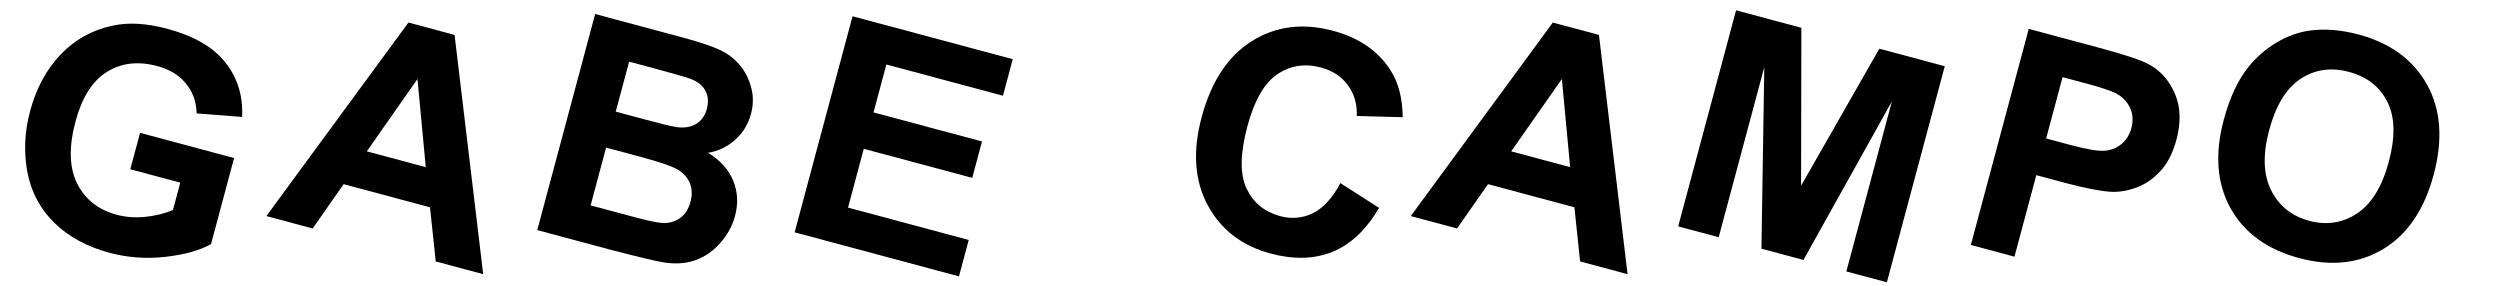 <svg width="192" height="22" viewBox="0 0 192 22" fill="none" xmlns="http://www.w3.org/2000/svg">
<path d="M151.36 18.814L155.807 2.22L161.183 3.66C163.221 4.206 164.527 4.645 165.101 4.977C165.985 5.481 166.636 6.238 167.053 7.247C167.472 8.249 167.504 9.41 167.15 10.731C166.878 11.75 166.463 12.557 165.907 13.152C165.352 13.747 164.733 14.168 164.053 14.414C163.381 14.655 162.734 14.76 162.111 14.731C161.269 14.675 160.089 14.444 158.573 14.037L156.388 13.452L154.711 19.712L151.36 18.814ZM158.405 5.925L157.143 10.634L158.977 11.125C160.298 11.479 161.204 11.629 161.696 11.574C162.187 11.52 162.607 11.341 162.955 11.038C163.311 10.737 163.554 10.342 163.686 9.851C163.848 9.247 163.804 8.702 163.554 8.214C163.305 7.727 162.921 7.361 162.404 7.118C162.025 6.935 161.231 6.682 160.024 6.358L158.405 5.925Z" fill="black"/>
<path d="M128.884 17.386L133.33 0.792L138.345 2.136L138.323 14.262L144.333 3.74L149.358 5.087L144.912 21.681L141.799 20.847L145.299 7.784L138.505 19.964L135.279 19.1L135.497 5.158L131.996 18.22L128.884 17.386Z" fill="black"/>
<path d="M124.997 21.056L121.353 20.079L120.914 15.922L114.28 14.144L111.901 17.547L108.347 16.594L119.256 1.732L122.799 2.681L124.997 21.056ZM120.588 12.838L119.951 6.067L116.06 11.624L120.588 12.838Z" fill="black"/>
<path d="M102.94 14.064L105.913 15.964C104.929 17.642 103.738 18.767 102.339 19.338C100.95 19.904 99.365 19.949 97.584 19.471C95.381 18.881 93.771 17.645 92.755 15.763C91.74 13.874 91.583 11.623 92.283 9.012C93.023 6.25 94.31 4.298 96.145 3.156C97.981 2.007 100.062 1.743 102.386 2.366C104.416 2.91 105.904 3.951 106.851 5.491C107.415 6.403 107.708 7.573 107.73 9.002L104.201 8.906C104.235 7.993 104.006 7.204 103.513 6.538C103.027 5.874 102.34 5.423 101.449 5.184C100.219 4.855 99.101 5.028 98.095 5.705C97.096 6.383 96.332 7.711 95.802 9.688C95.24 11.786 95.217 13.382 95.733 14.474C96.249 15.567 97.11 16.275 98.318 16.599C99.208 16.837 100.05 16.759 100.843 16.365C101.636 15.971 102.335 15.204 102.94 14.064Z" fill="black"/>
<path d="M61.028 17.843L65.475 1.249L77.779 4.546L77.027 7.353L68.073 4.954L67.087 8.633L75.418 10.865L74.669 13.661L66.338 11.429L65.128 15.945L74.398 18.429L73.649 21.225L61.028 17.843Z" fill="black"/>
<path d="M45.707 1.077L52.34 2.855C53.653 3.206 54.615 3.525 55.227 3.81C55.847 4.089 56.364 4.47 56.776 4.953C57.197 5.438 57.498 6.016 57.682 6.688C57.868 7.353 57.865 8.043 57.673 8.76C57.465 9.537 57.062 10.194 56.466 10.73C55.877 11.268 55.181 11.603 54.377 11.735C55.309 12.3 55.952 13.01 56.305 13.865C56.658 14.72 56.707 15.627 56.45 16.585C56.248 17.34 55.873 18.028 55.327 18.65C54.789 19.266 54.157 19.708 53.431 19.974C52.714 20.235 51.897 20.295 50.98 20.154C50.406 20.065 49.049 19.742 46.909 19.185L41.261 17.672L45.707 1.077ZM48.318 4.737L47.289 8.574L49.485 9.163C50.791 9.512 51.607 9.711 51.934 9.758C52.526 9.844 53.027 9.768 53.439 9.53C53.86 9.287 54.142 8.898 54.286 8.362C54.423 7.849 54.391 7.396 54.189 7.002C53.997 6.602 53.631 6.294 53.09 6.076C52.769 5.95 51.819 5.675 50.242 5.252L48.318 4.737ZM46.549 11.336L45.36 15.773L48.462 16.604C49.669 16.928 50.444 17.099 50.787 17.118C51.309 17.161 51.772 17.05 52.174 16.786C52.586 16.517 52.871 16.087 53.029 15.499C53.162 15.001 53.155 14.546 53.006 14.134C52.858 13.722 52.575 13.375 52.157 13.093C51.746 12.814 50.779 12.47 49.255 12.061L46.549 11.336Z" fill="black"/>
<path d="M37.109 21.056L33.464 20.079L33.025 15.922L26.392 14.144L24.012 17.547L20.458 16.594L31.368 1.732L34.911 2.681L37.109 21.056ZM32.699 12.838L32.062 6.067L28.171 11.624L32.699 12.838Z" fill="black"/>
<path d="M10.007 12.999L10.757 10.203L17.978 12.139L16.207 18.749C15.323 19.24 14.144 19.567 12.668 19.73C11.203 19.887 9.787 19.783 8.421 19.417C6.686 18.952 5.27 18.184 4.173 17.114C3.079 16.036 2.388 14.735 2.101 13.21C1.816 11.678 1.887 10.116 2.314 8.524C2.777 6.795 3.551 5.357 4.635 4.208C5.719 3.059 7.056 2.313 8.644 1.97C9.855 1.704 11.254 1.783 12.838 2.208C14.898 2.76 16.389 3.625 17.311 4.802C18.243 5.974 18.671 7.366 18.594 8.979L15.1 8.71C15.084 7.833 14.814 7.073 14.291 6.431C13.777 5.784 13.037 5.331 12.071 5.072C10.607 4.68 9.317 4.831 8.2 5.527C7.091 6.225 6.292 7.487 5.803 9.313C5.275 11.282 5.316 12.879 5.927 14.102C6.539 15.317 7.555 16.115 8.974 16.495C9.675 16.683 10.414 16.736 11.188 16.652C11.972 16.563 12.67 16.39 13.28 16.133L13.845 14.027L10.007 12.999Z" fill="black"/>
<path d="M170.789 9.183C171.242 7.493 171.875 6.142 172.688 5.13C173.292 4.386 174.008 3.765 174.837 3.267C175.673 2.772 176.524 2.466 177.388 2.349C178.539 2.189 179.79 2.289 181.141 2.651C183.586 3.307 185.337 4.589 186.395 6.498C187.46 8.409 187.63 10.715 186.906 13.417C186.189 16.096 184.898 17.998 183.035 19.125C181.175 20.244 179.025 20.477 176.588 19.824C174.12 19.163 172.359 17.886 171.305 15.994C170.253 14.095 170.081 11.824 170.789 9.183ZM174.272 9.995C173.768 11.874 173.82 13.416 174.427 14.622C175.036 15.821 176.008 16.599 177.344 16.957C178.68 17.315 179.902 17.129 181.012 16.399C182.131 15.664 182.948 14.334 183.464 12.409C183.973 10.508 183.935 8.977 183.348 7.817C182.768 6.658 181.788 5.894 180.407 5.524C179.026 5.154 177.786 5.331 176.686 6.056C175.588 6.773 174.783 8.086 174.272 9.995Z" fill="black"/>
</svg>
